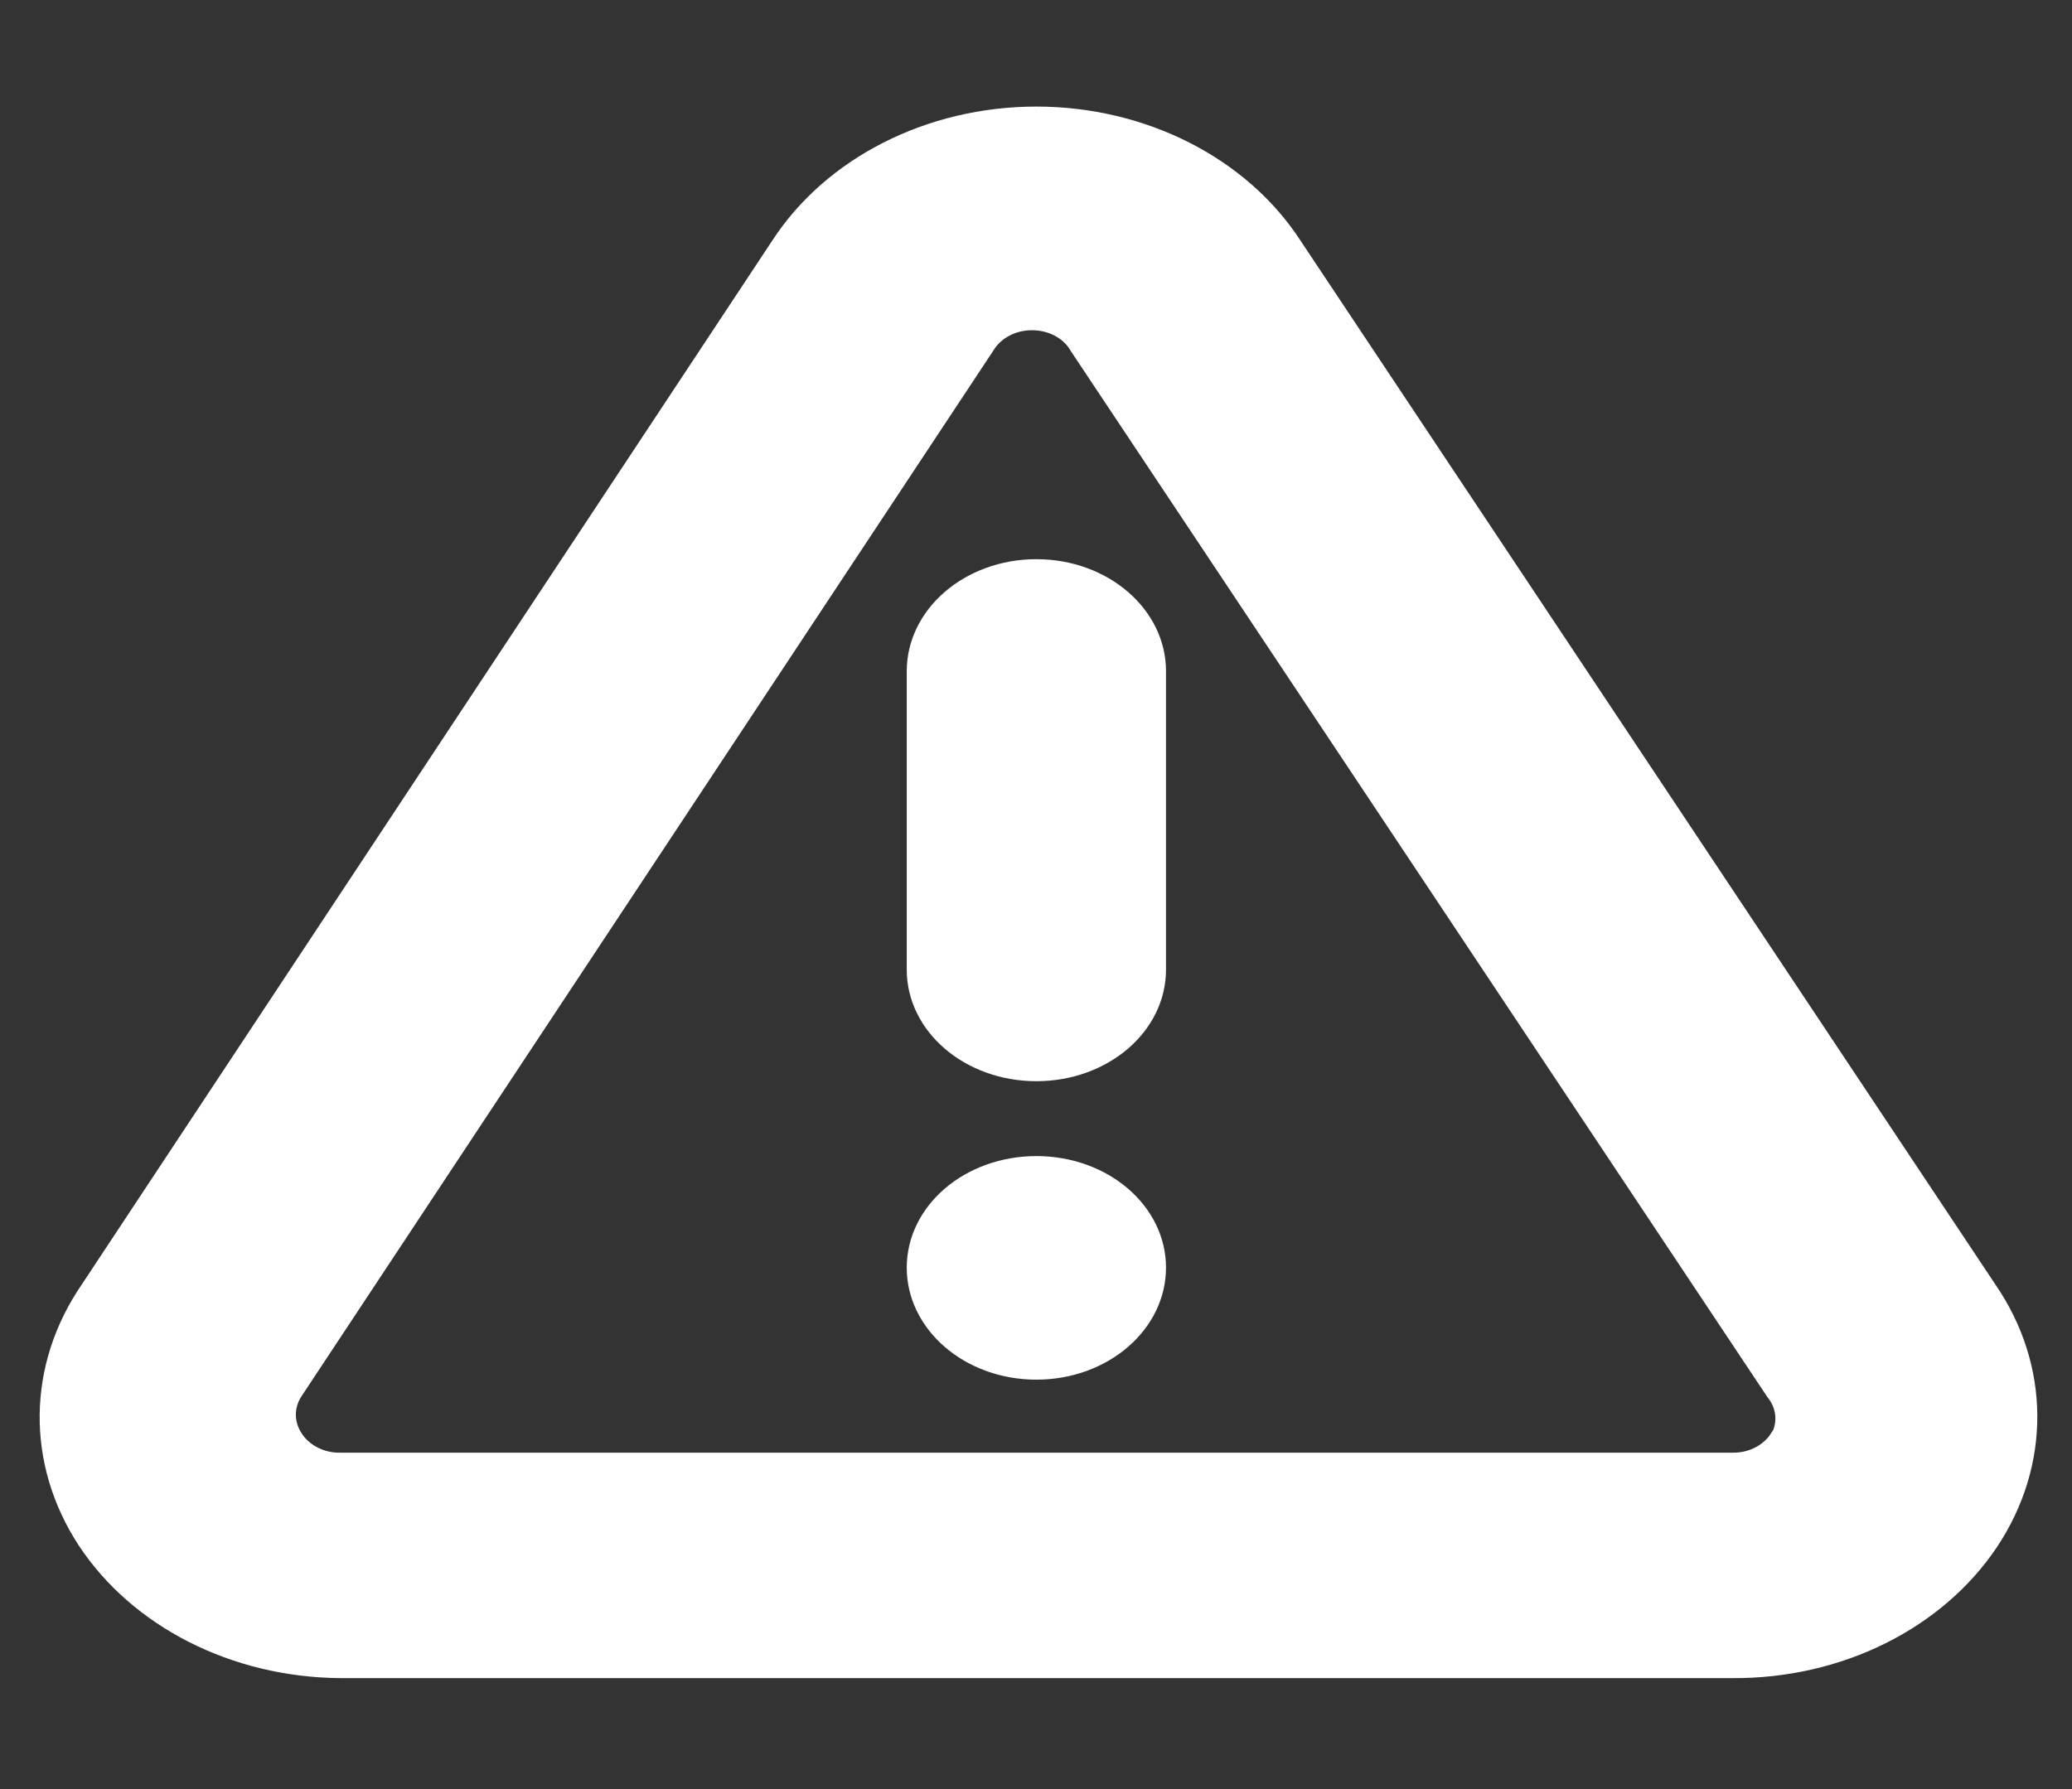<?xml version="1.0" encoding="UTF-8"?>
<svg xmlns="http://www.w3.org/2000/svg" xmlns:xlink="http://www.w3.org/1999/xlink" width="22px" height="19px" viewBox="0 0 22 19" version="1.1">
<rect x="0" y="0" width="22" height="19" fill="#333333" stroke="none"/>
<g id="surface1">
<path style="fill-rule:nonzero;fill:rgb(100%,100%,100%);fill-opacity:1;stroke-width:1;stroke-linecap:butt;stroke-linejoin:miter;stroke:rgb(100%,100%,100%);stroke-opacity:1;stroke-miterlimit:4;" d="M 12 16.002 C 11.446 16.002 10.999 16.446 10.999 16.998 C 10.999 17.551 11.446 18 12 18 C 12.554 18 13.001 17.551 13.001 16.998 C 13.001 16.446 12.554 16.002 12 16.002 Z M 22.67 17.472 L 14.621 3.469 C 14.088 2.521 13.087 1.929 12 1.929 C 10.913 1.929 9.912 2.521 9.379 3.469 L 1.381 17.472 C 0.831 18.395 0.818 19.539 1.347 20.477 C 1.879 21.41 2.864 21.992 3.942 22.002 L 20.058 22.002 C 21.145 22.012 22.146 21.434 22.688 20.497 C 23.229 19.559 23.224 18.4 22.67 17.472 Z M 20.94 19.47 C 20.761 19.786 20.425 19.984 20.058 19.979 L 3.942 19.979 C 3.575 19.984 3.239 19.786 3.06 19.47 C 2.881 19.16 2.881 18.78 3.06 18.469 L 11.058 4.47 C 11.233 4.135 11.574 3.928 11.949 3.928 C 12.324 3.928 12.669 4.135 12.839 4.47 L 20.889 18.469 C 21.094 18.775 21.111 19.164 20.94 19.49 Z M 12 7.998 C 11.446 7.998 10.999 8.447 10.999 9 L 10.999 13.002 C 10.999 13.554 11.446 13.998 12 13.998 C 12.554 13.998 13.001 13.554 13.001 13.002 L 13.001 9 C 13.001 8.447 12.554 7.998 12 7.998 Z M 12 7.998 " transform="matrix(0.917,0,0,0.792,0,0)"/>
</g>
</svg>
